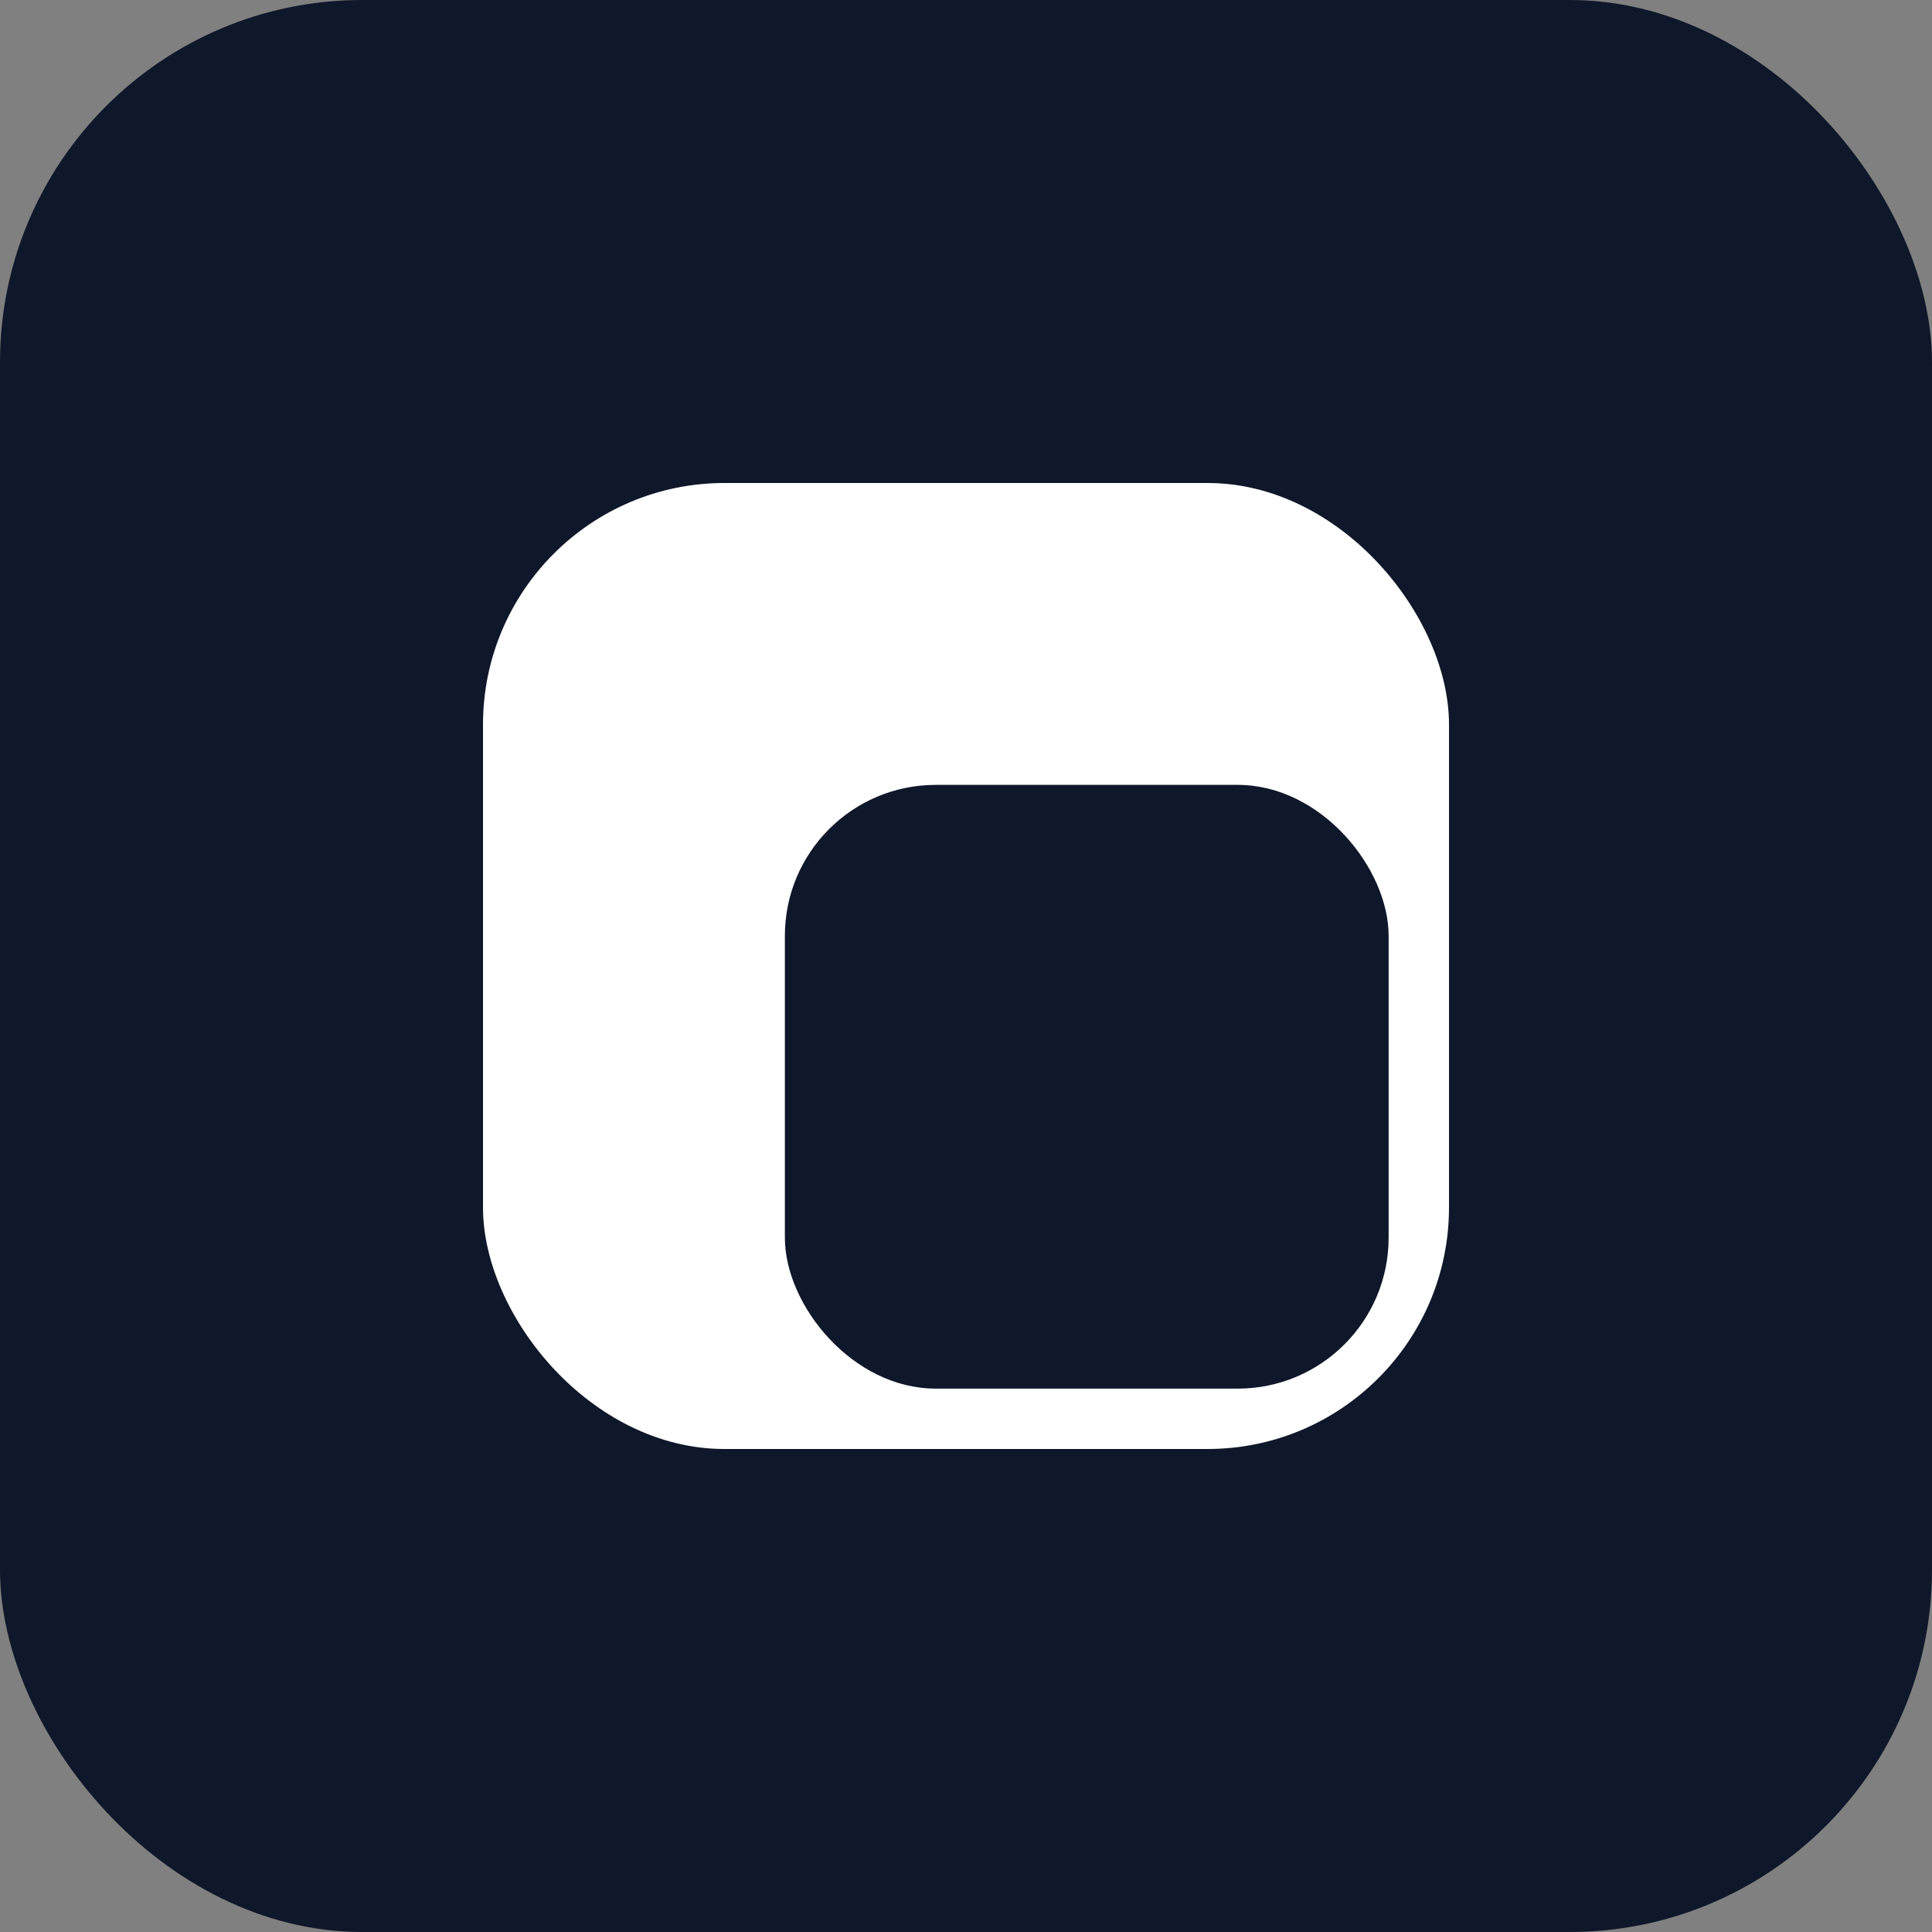 <svg xmlns="http://www.w3.org/2000/svg" viewBox="0 0 64 64" role="img" aria-label="Supplier Portal">
  <rect x="0" y="0" width="64" height="64" fill="#808080" stroke="none"/>
  <rect width="64" height="64" rx="12" fill="#0f172a" />
  <rect x="16" y="16" width="32" height="32" rx="8" fill="#ffffff" />
  <rect x="26" y="26" width="20" height="20" rx="5" fill="#0f172a" />
</svg>

